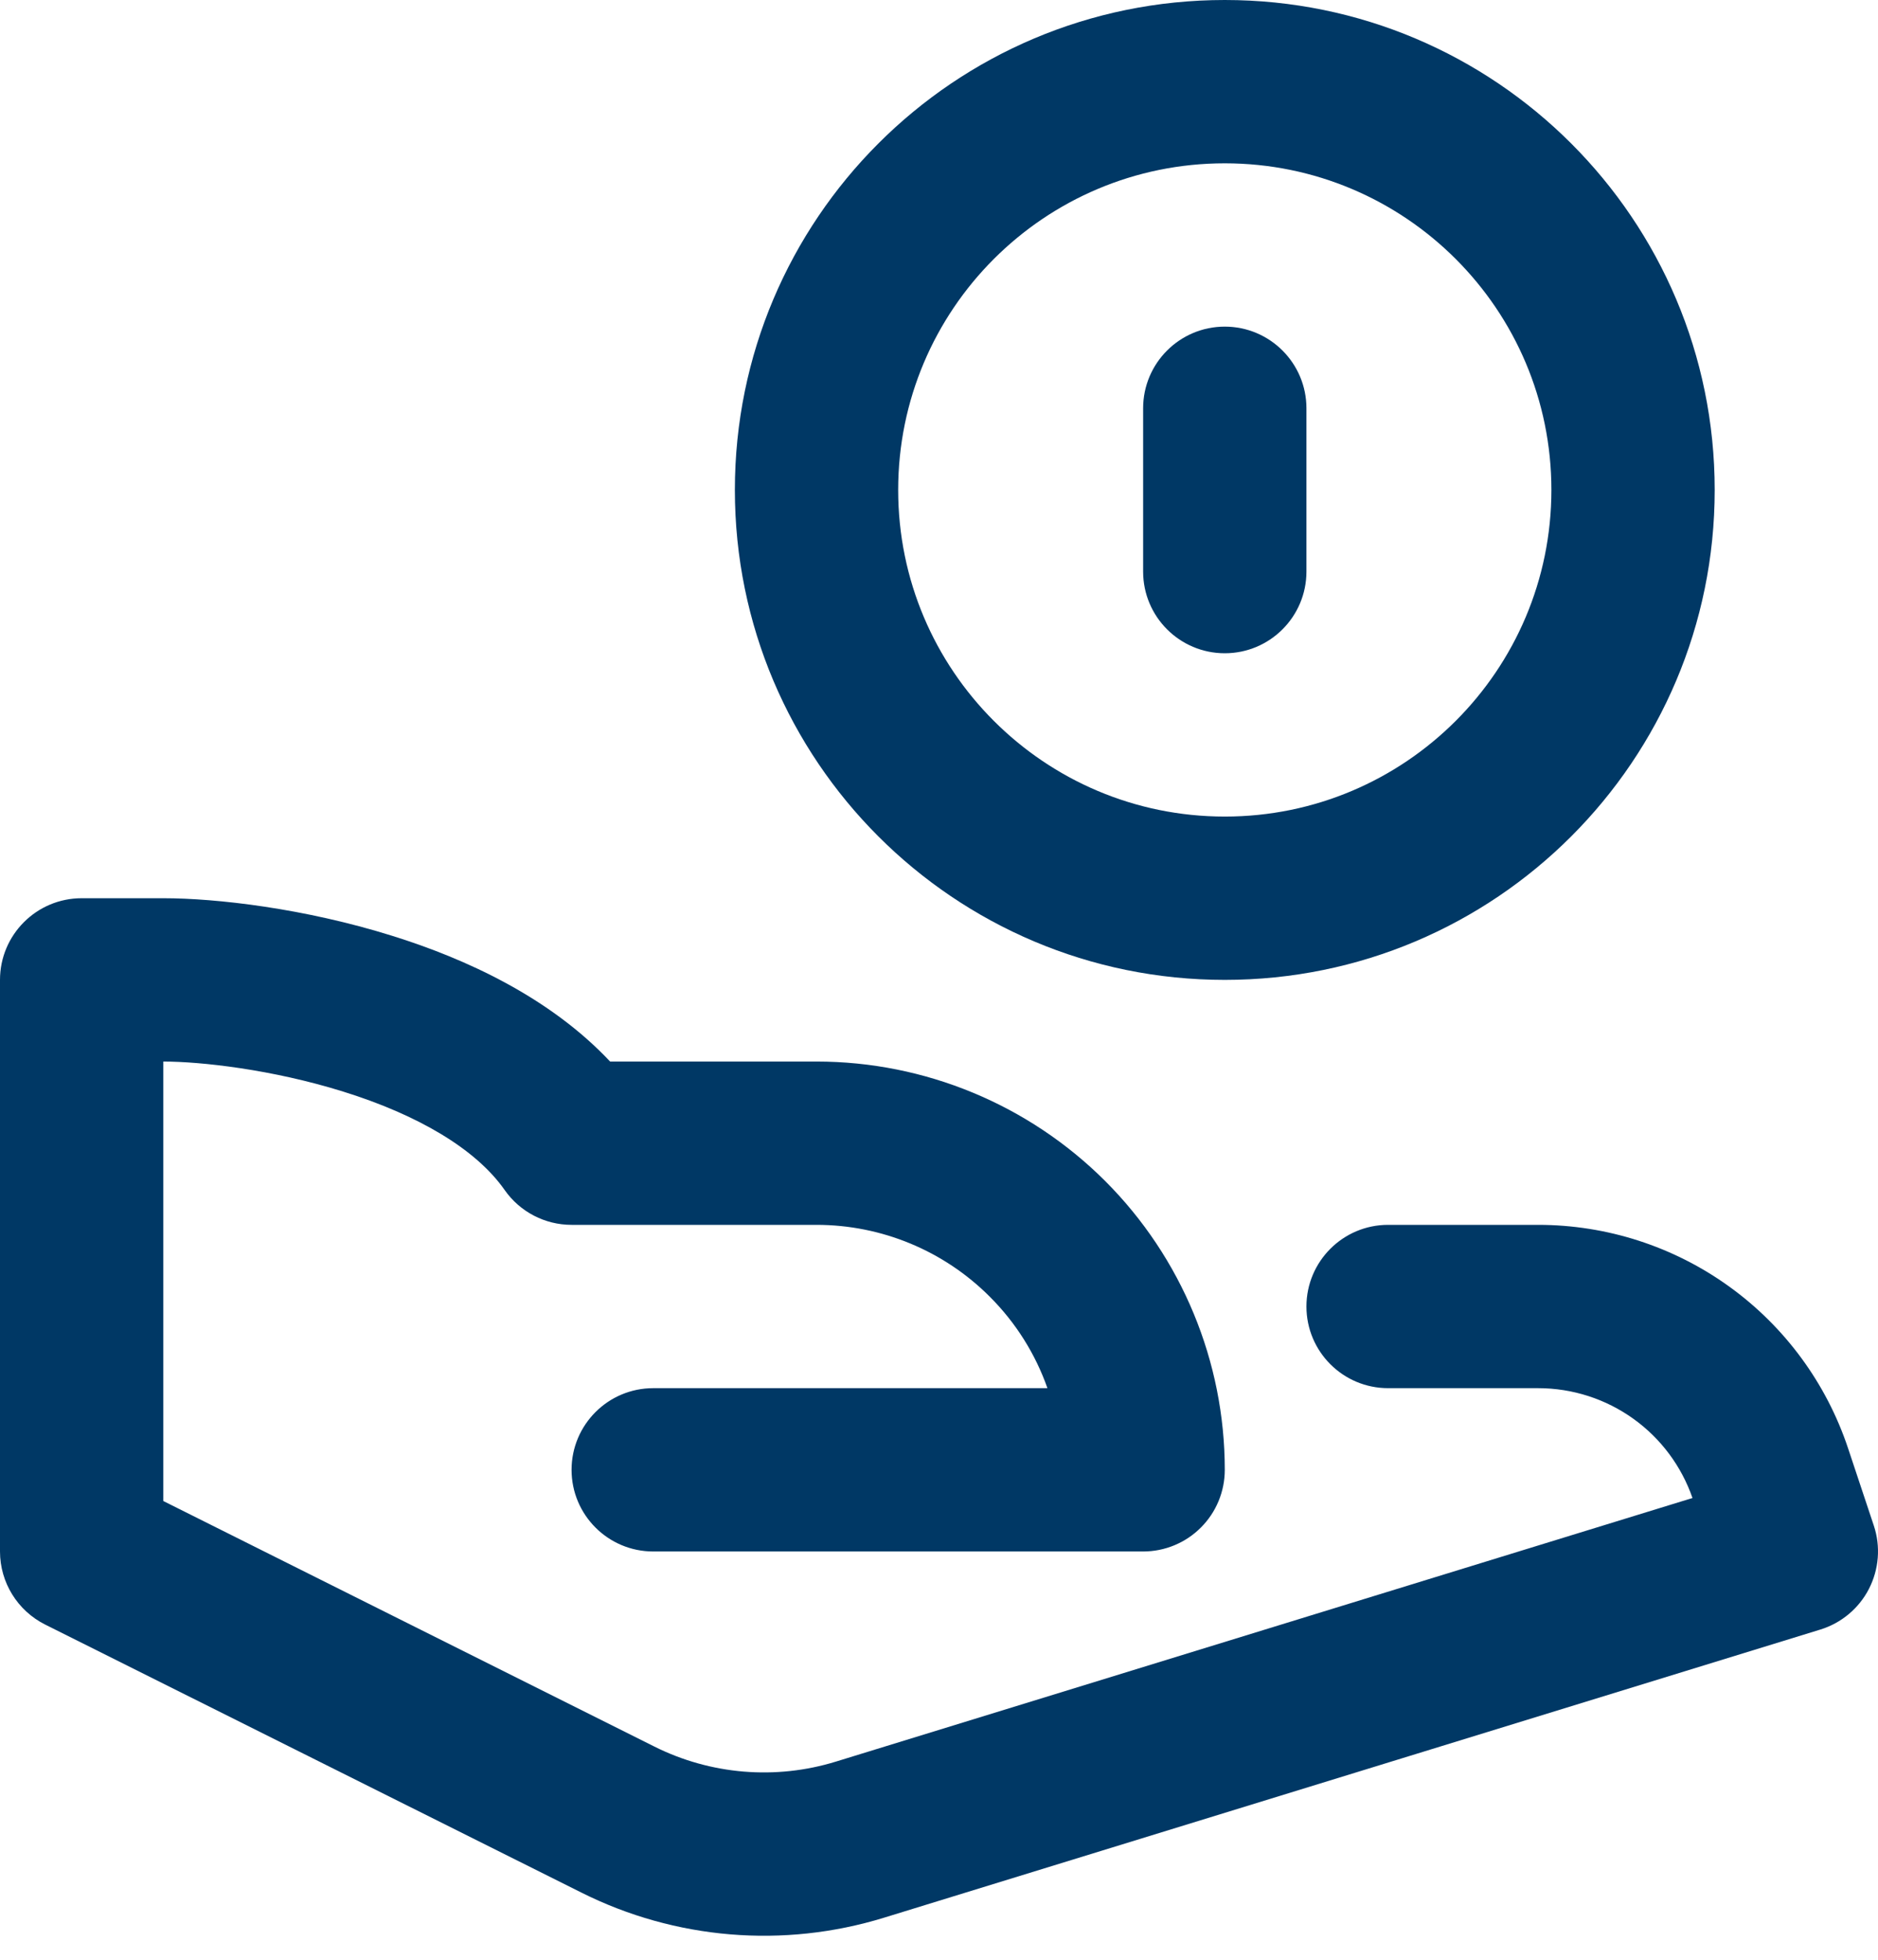 <svg width="23" height="24" viewBox="0 0 23 24" fill="none" xmlns="http://www.w3.org/2000/svg">
<path d="M16 5C16 4.448 15.552 4 15 4C14.448 4 14 4.448 14 5V7C14 7.552 14.448 8 15 8C15.552 8 16 7.552 16 7V5Z" fill="#003865"/>
<path fill-rule="evenodd" clip-rule="evenodd" d="M9 6C9 2.686 11.686 0 15 0C18.314 0 21 2.686 21 6C21 9.314 18.314 12 15 12C11.686 12 9 9.314 9 6ZM15 2C12.791 2 11 3.791 11 6C11 8.209 12.791 10 15 10C17.209 10 19 8.209 19 6C19 3.791 17.209 2 15 2Z" fill="#003865"/>
<path d="M0 12C0 11.448 0.448 11 1 11H2C2.651 11 3.728 11.124 4.802 11.46C5.7 11.74 6.731 12.211 7.472 13H10C11.326 13 12.598 13.527 13.536 14.464C14.473 15.402 15 16.674 15 18C15 18.265 14.895 18.52 14.707 18.707C14.52 18.895 14.265 19 14 19H8C7.448 19 7 18.552 7 18C7 17.448 7.448 17 8 17H12.828C12.681 16.582 12.441 16.198 12.121 15.879C11.559 15.316 10.796 15 10 15H7C6.674 15 6.368 14.841 6.181 14.574C5.824 14.064 5.107 13.65 4.206 13.369C3.33 13.095 2.454 13 2 13V18.382L8.014 21.389C8.704 21.734 9.501 21.8 10.238 21.573L20.728 18.345C20.593 17.956 20.342 17.618 20.007 17.377C19.667 17.132 19.258 17 18.838 17H17C16.448 17 16 16.552 16 16C16 15.448 16.448 15 17 15H18.838C19.677 15 20.496 15.264 21.177 15.755C21.858 16.246 22.367 16.938 22.633 17.735L22.949 18.684C23.034 18.939 23.012 19.218 22.889 19.458C22.766 19.697 22.551 19.877 22.294 19.956L10.826 23.485C9.597 23.863 8.27 23.753 7.12 23.177L0.553 19.895C0.214 19.725 0 19.379 0 19V12Z" fill="#003865"/>
</svg>
